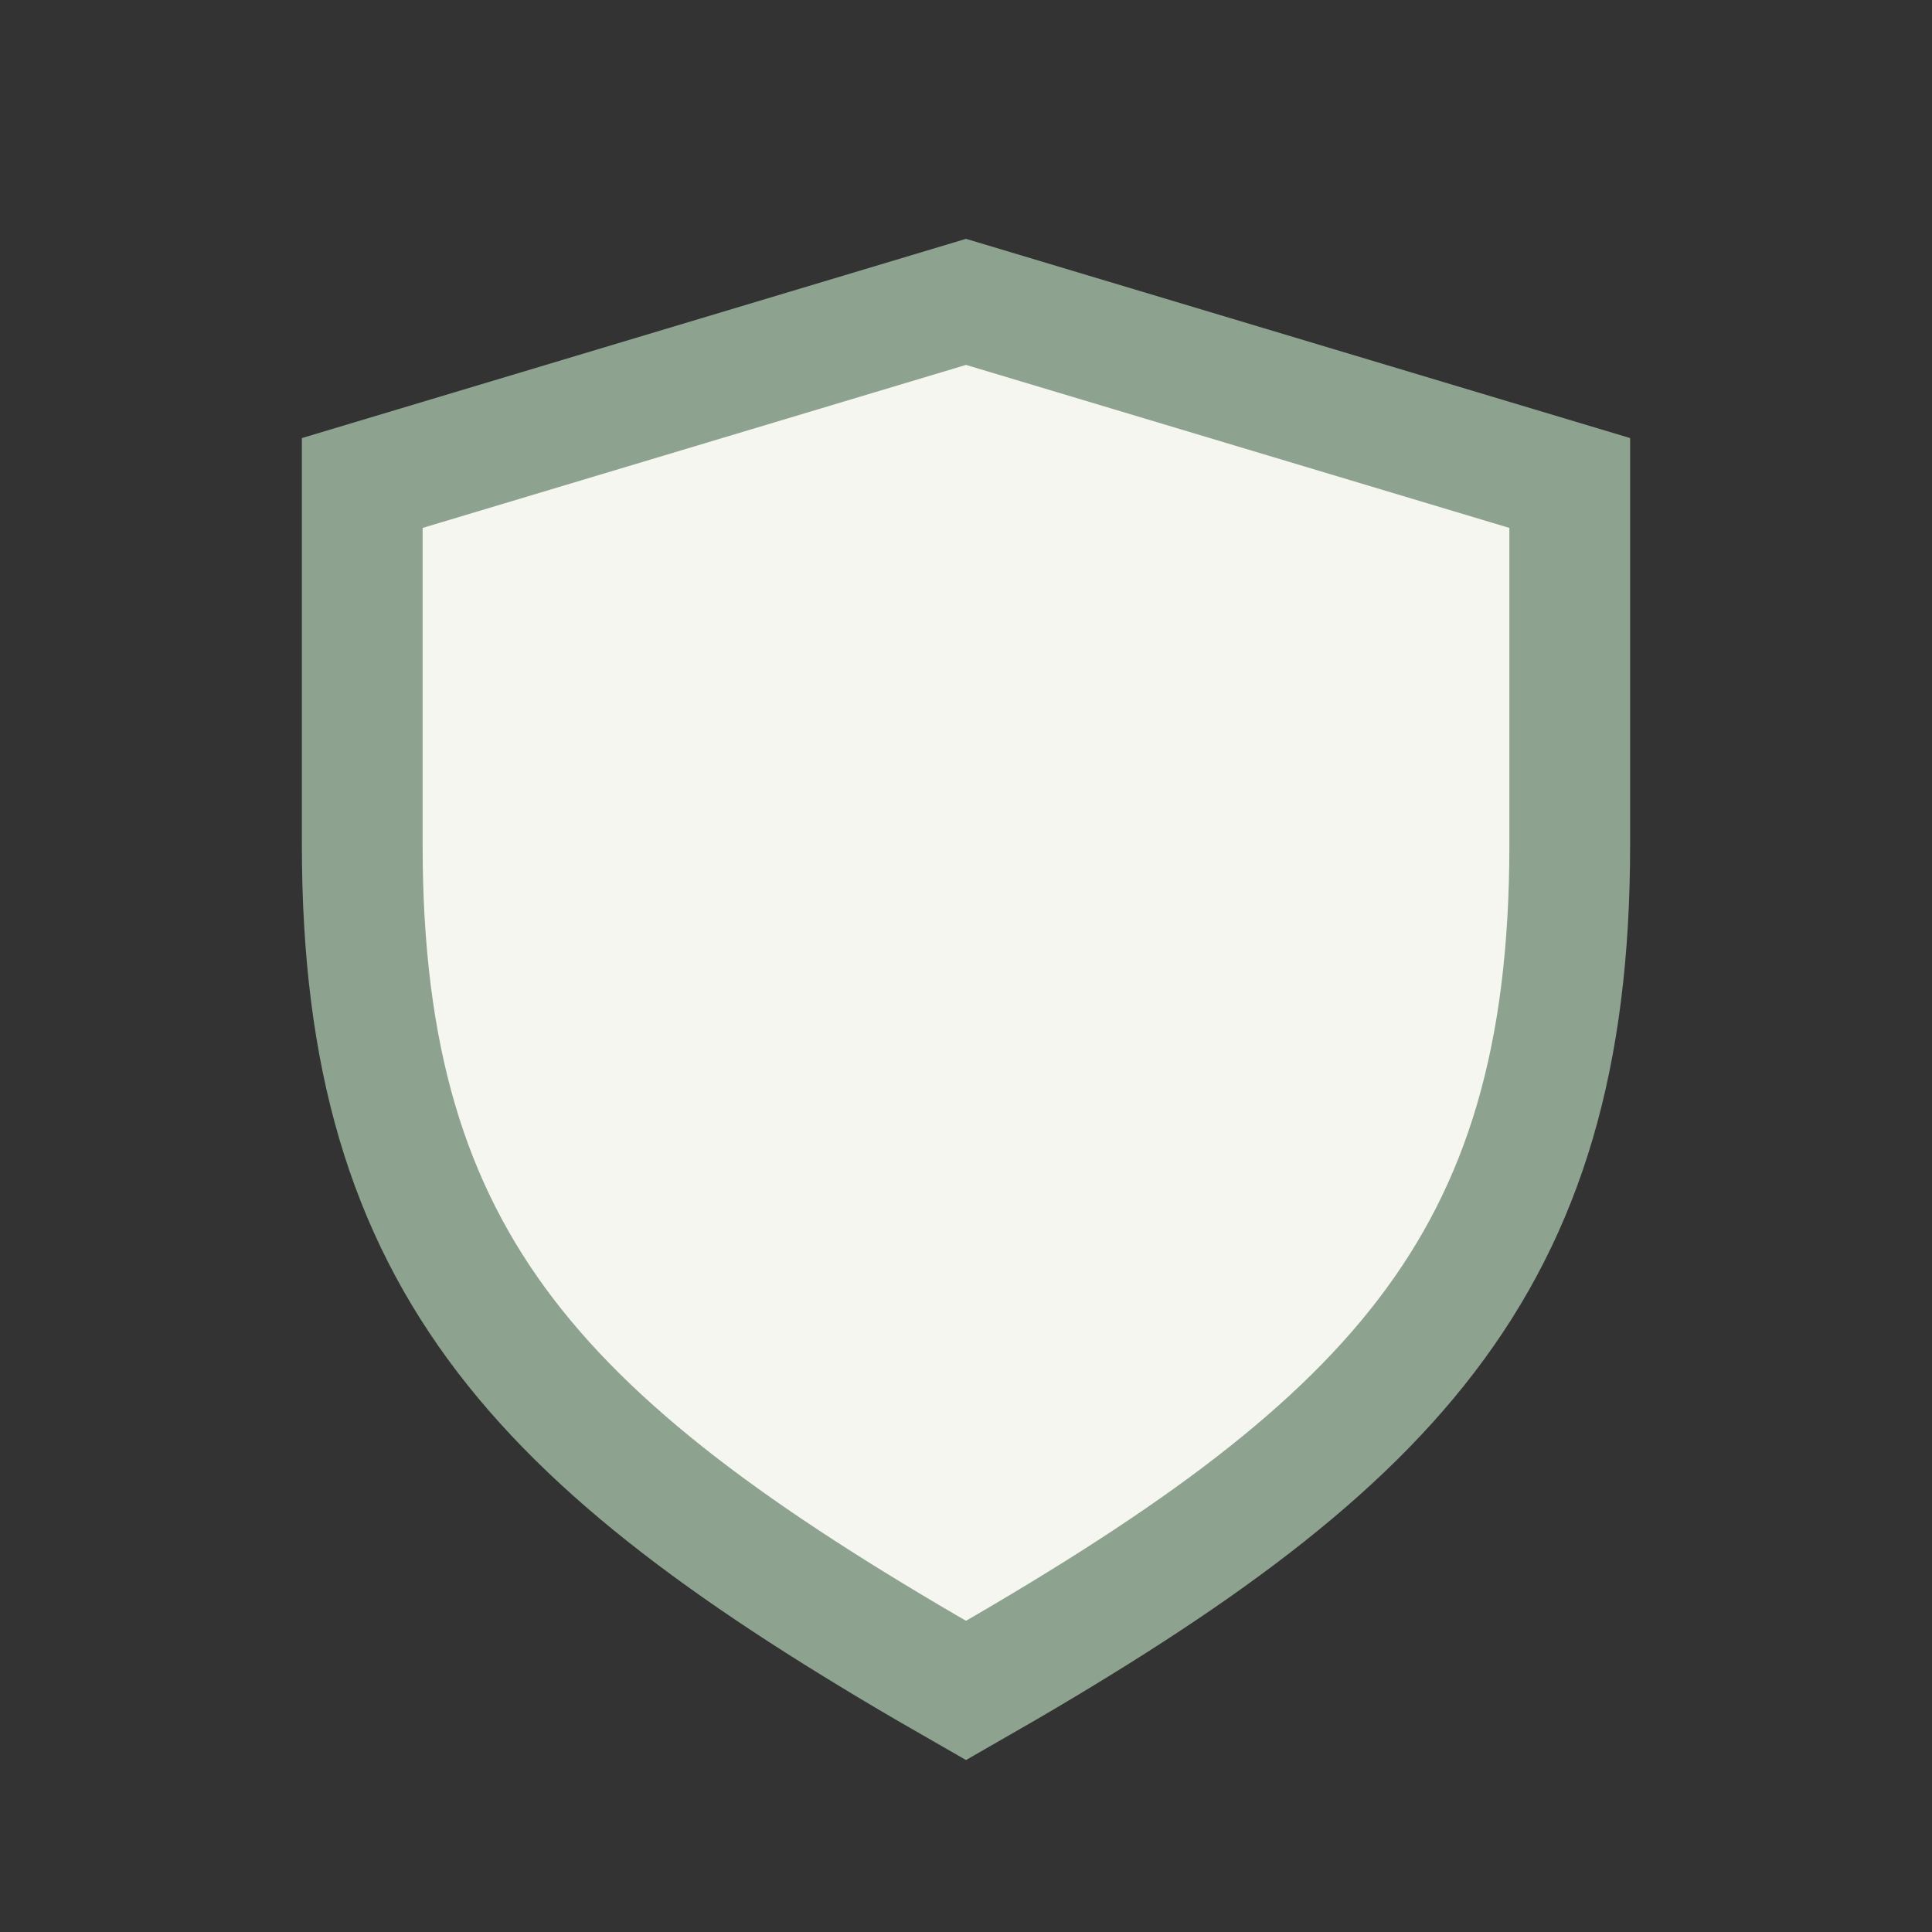 <?xml version="1.0" encoding="UTF-8"?>
<svg xmlns="http://www.w3.org/2000/svg" width="32" height="32" viewBox="0 0 32 32"><rect x="0" y="0" width="32" height="32" fill="#333333" stroke="none"/><path d="M16 28c-7-4-10-7-10-14V8l10-3 10 3v6c0 7-3 10-10 14z" fill="#F6F6F1" stroke="#8DA28F" stroke-width="2"/></svg>
